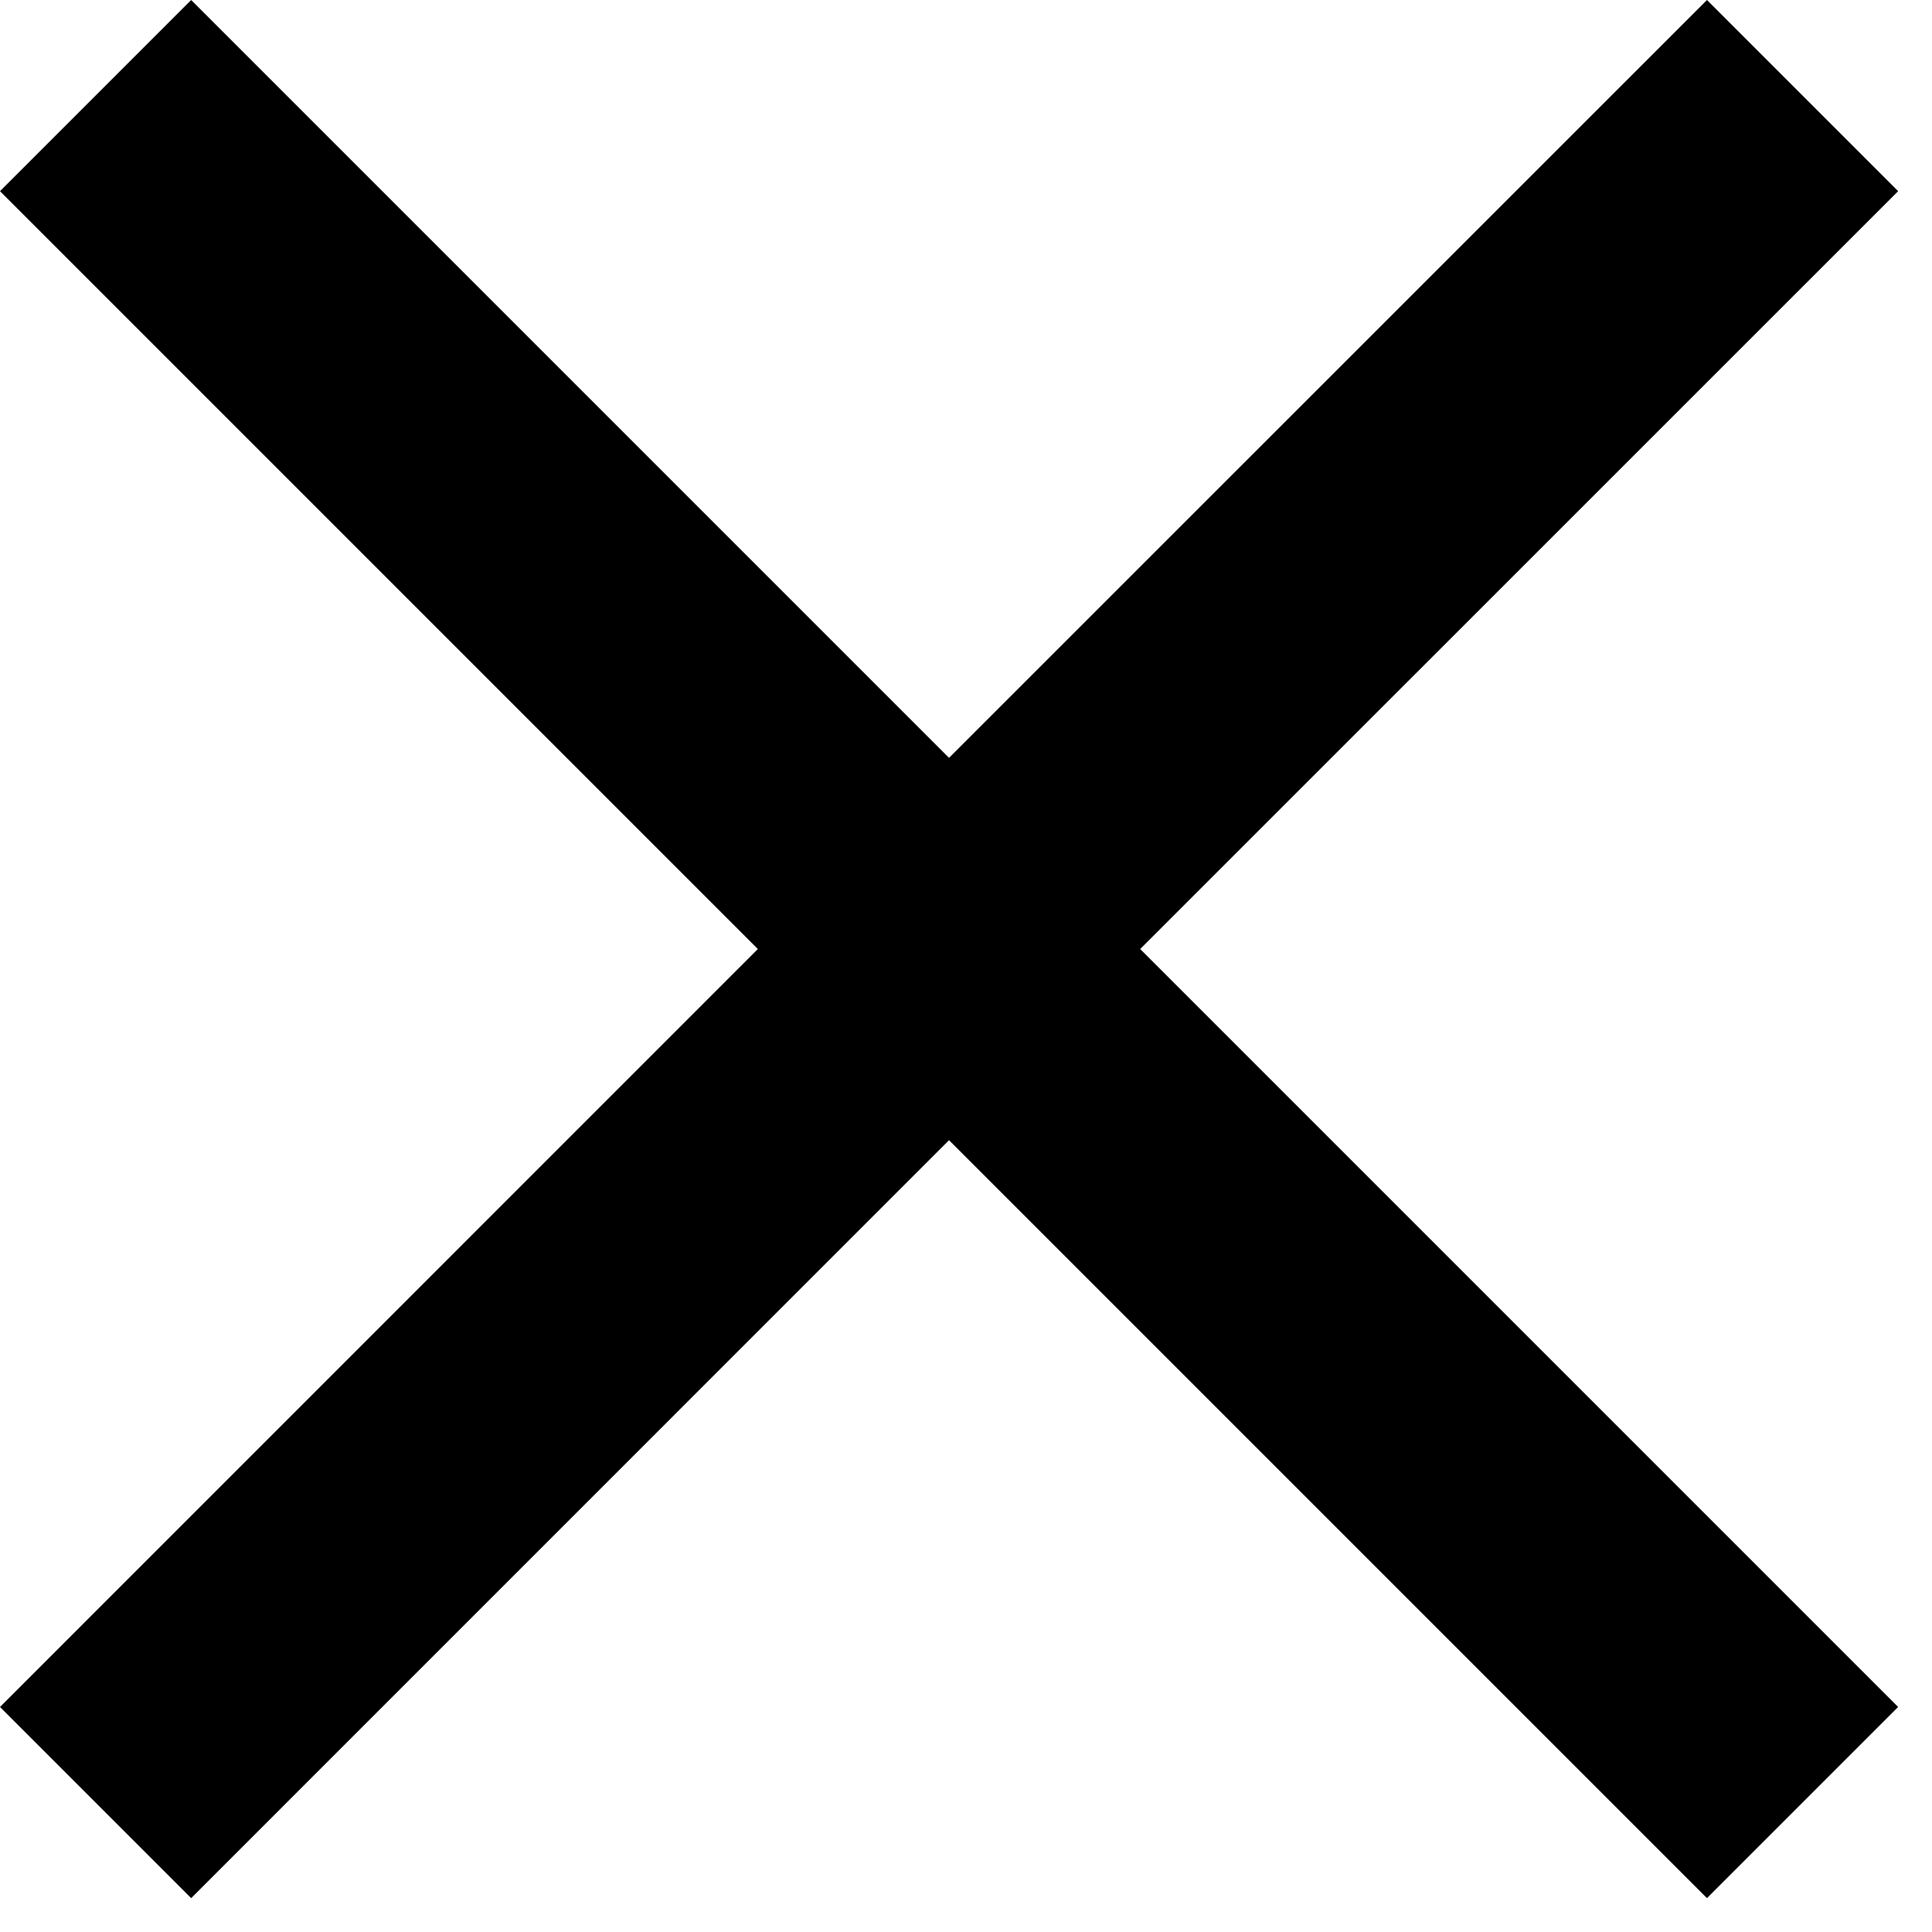 <?xml version="1.0" encoding="utf-8"?>
<svg xmlns="http://www.w3.org/2000/svg" fill="none" height="100%" overflow="visible" preserveAspectRatio="none" style="display: block;" viewBox="0 0 19 19" width="100%">
<path d="M18.667 1.88L16.787 0L9.333 7.453L1.88 0L0 1.88L7.453 9.333L0 16.787L1.88 18.667L9.333 11.213L16.787 18.667L18.667 16.787L11.213 9.333L18.667 1.88Z" fill="black" id="Vector"/>
</svg>